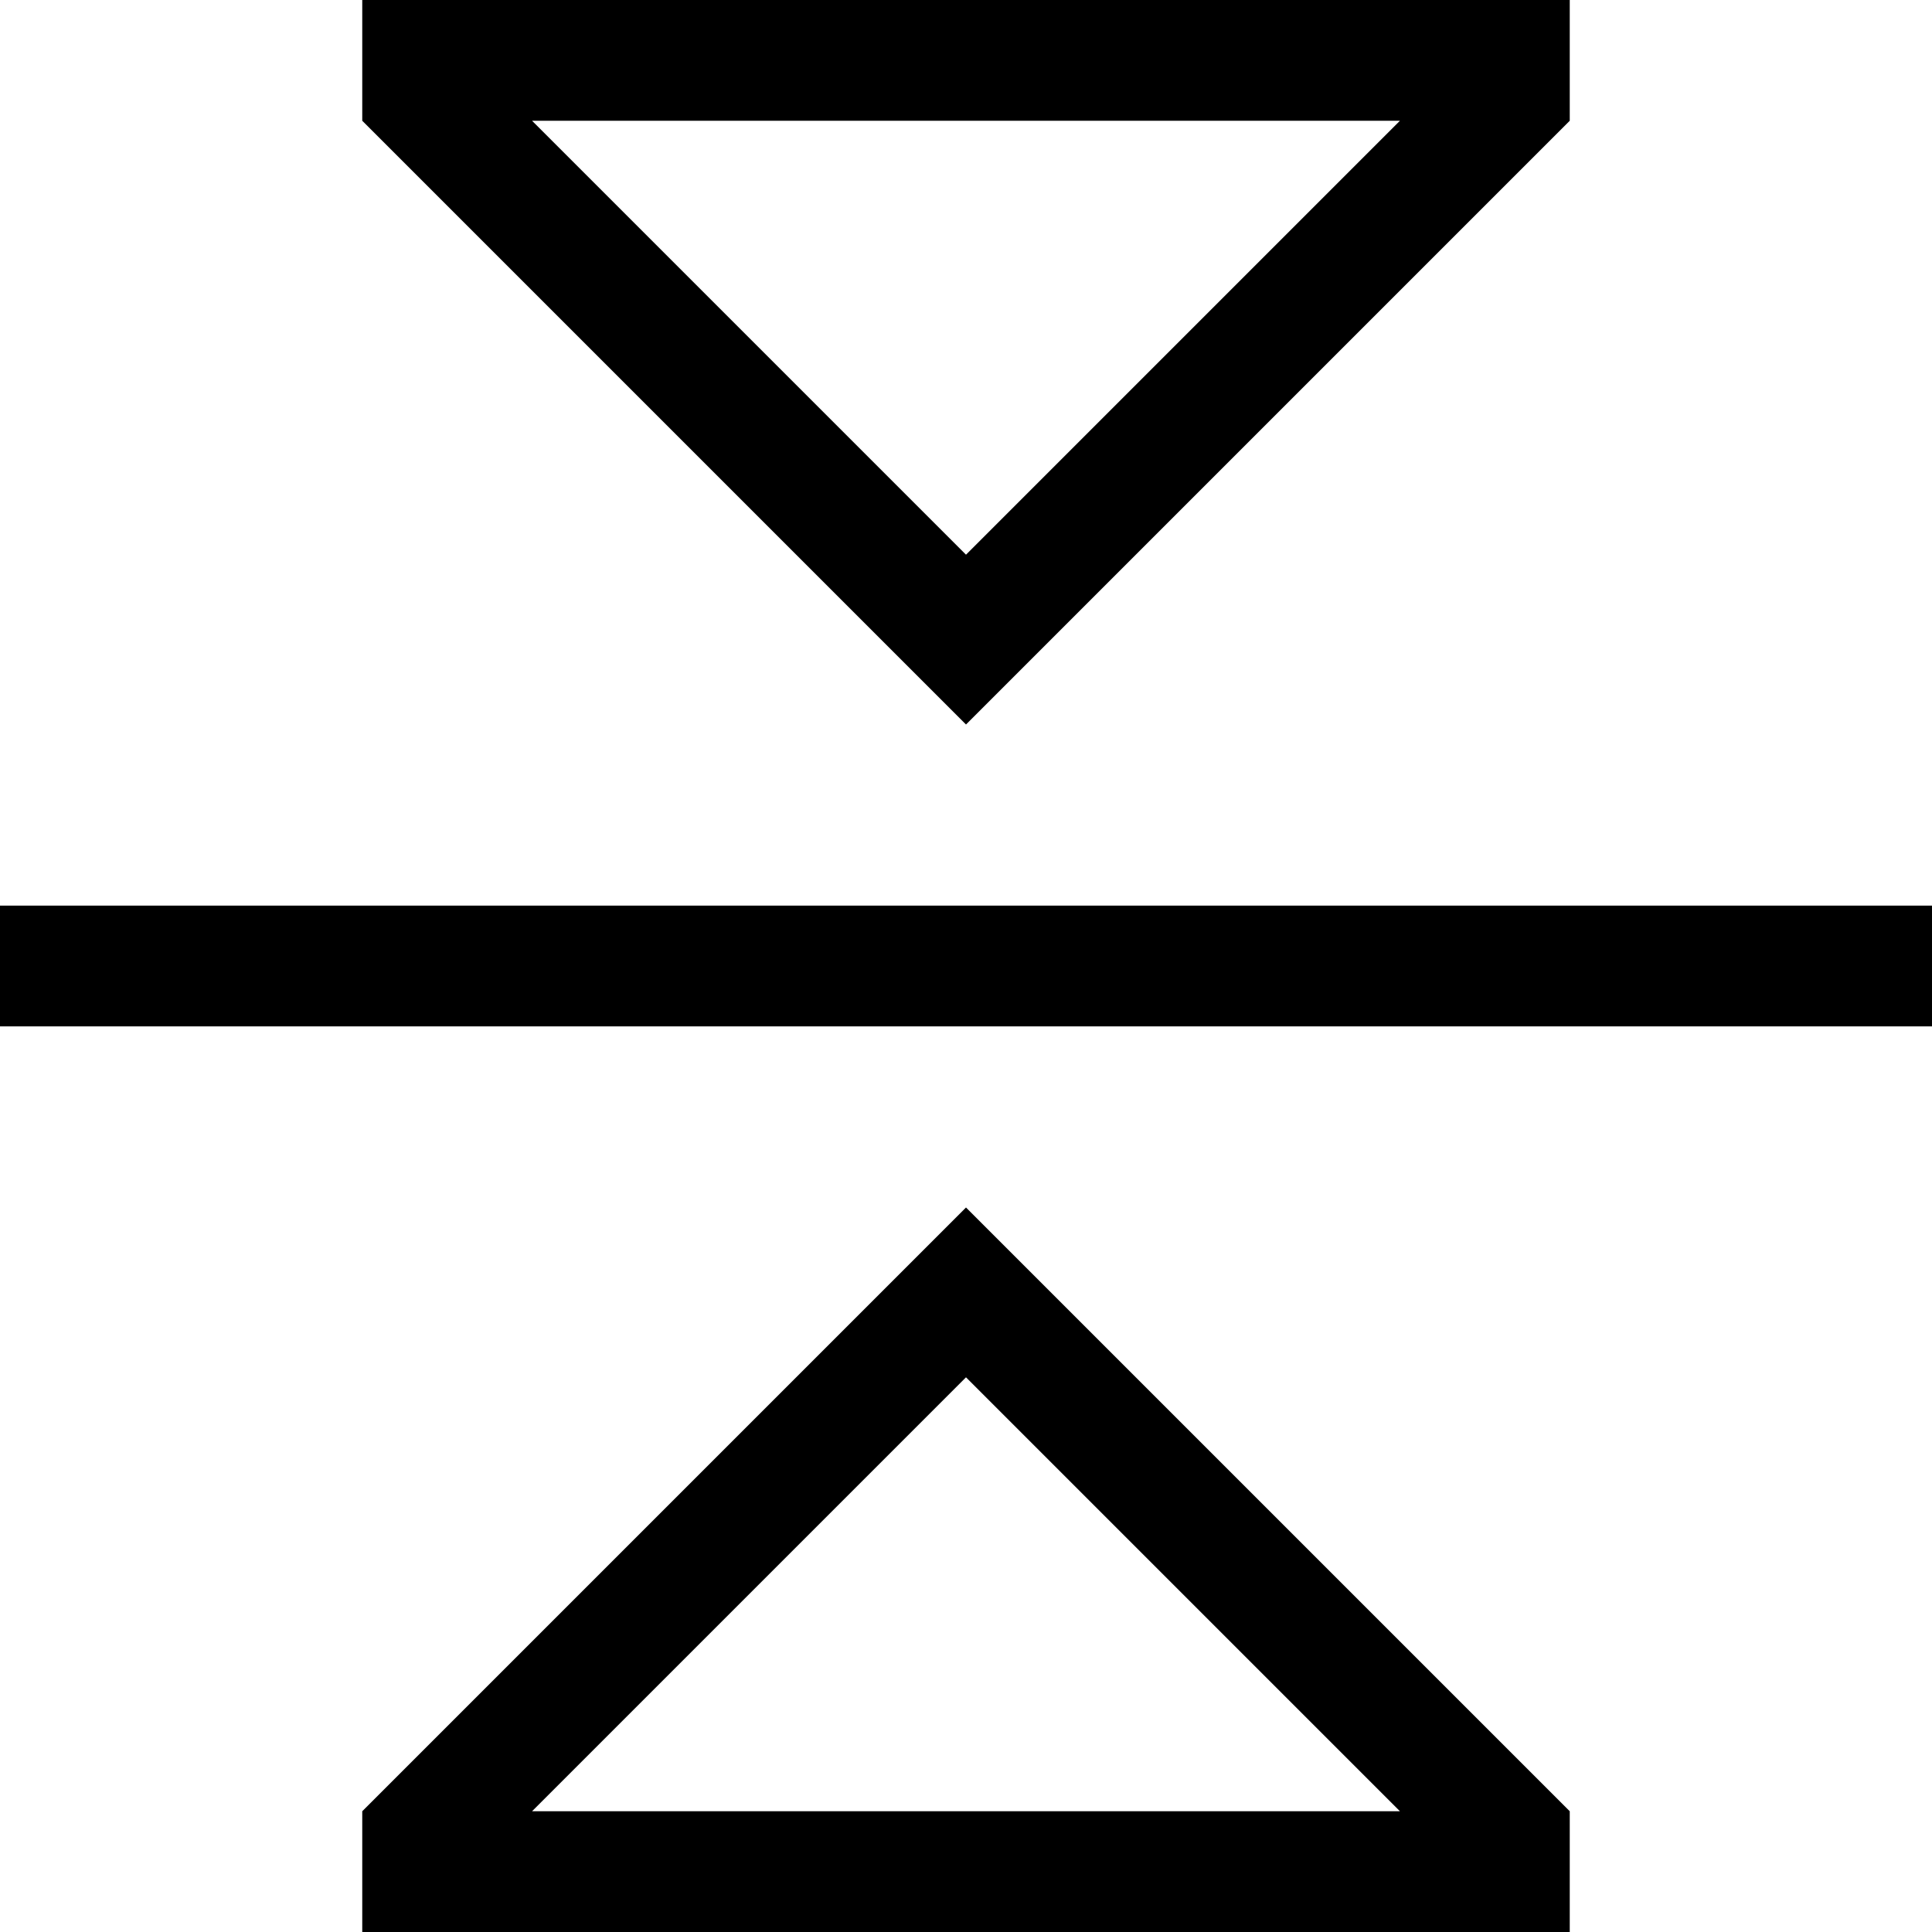 <svg xmlns="http://www.w3.org/2000/svg" viewBox="0 0 512 512">
  <path d="M 0 240 L 16 240 L 0 240 L 512 240 L 512 272 L 512 272 L 496 272 L 0 272 L 0 240 L 0 240 Z M 233 343 L 256 320 L 233 343 L 256 320 L 279 343 L 279 343 L 416 480 L 416 480 L 416 512 L 416 512 L 384 512 L 96 512 L 96 480 L 96 480 L 233 343 L 233 343 Z M 371 480 L 256 365 L 371 480 L 256 365 L 141 480 L 141 480 L 371 480 L 371 480 Z M 256 192 L 233 169 L 256 192 L 233 169 L 96 32 L 96 32 L 96 0 L 96 0 L 128 0 L 416 0 L 416 32 L 416 32 L 279 169 L 279 169 L 256 192 L 256 192 Z M 256 147 L 371 32 L 256 147 L 371 32 L 141 32 L 141 32 L 256 147 L 256 147 Z" />
</svg>